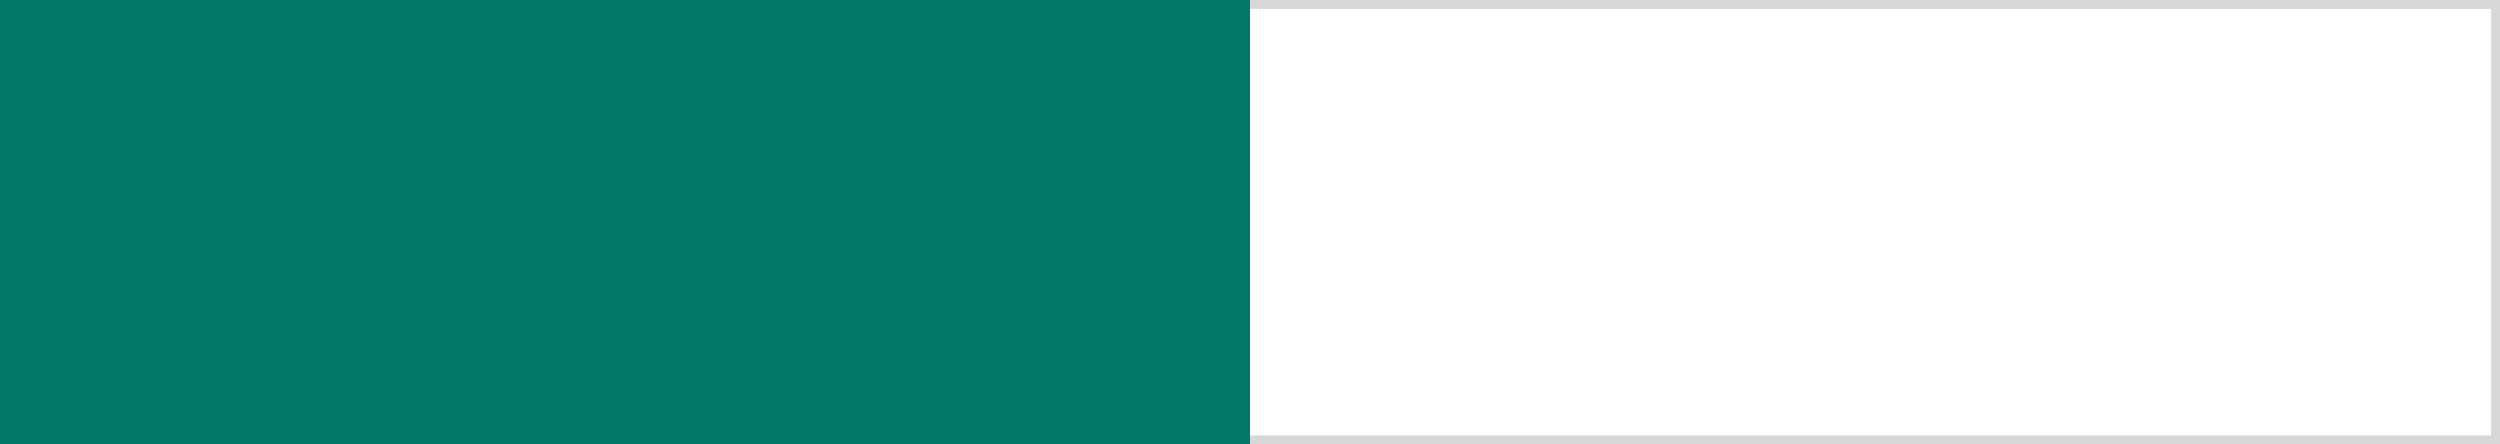 <svg xmlns="http://www.w3.org/2000/svg" width="281.328" height="50" viewBox="0 0 281.328 50">
  <g id="그룹_4255" data-name="그룹 4255" transform="translate(-1118.59 -2054.453)">
    <g id="사각형_7119" data-name="사각형 7119" transform="translate(1118.59 2054.453)" fill="none" stroke="#d7d7d7" stroke-width="1">
      <rect width="281.328" height="50" stroke="none"/>
      <rect x="0.5" y="0.5" width="280.328" height="49" fill="none"/>
    </g>
    <rect id="사각형_7126" data-name="사각형 7126" width="140.665" height="50" transform="translate(1118.59 2054.453)" fill="#007a6b"/>
  </g>
</svg>
